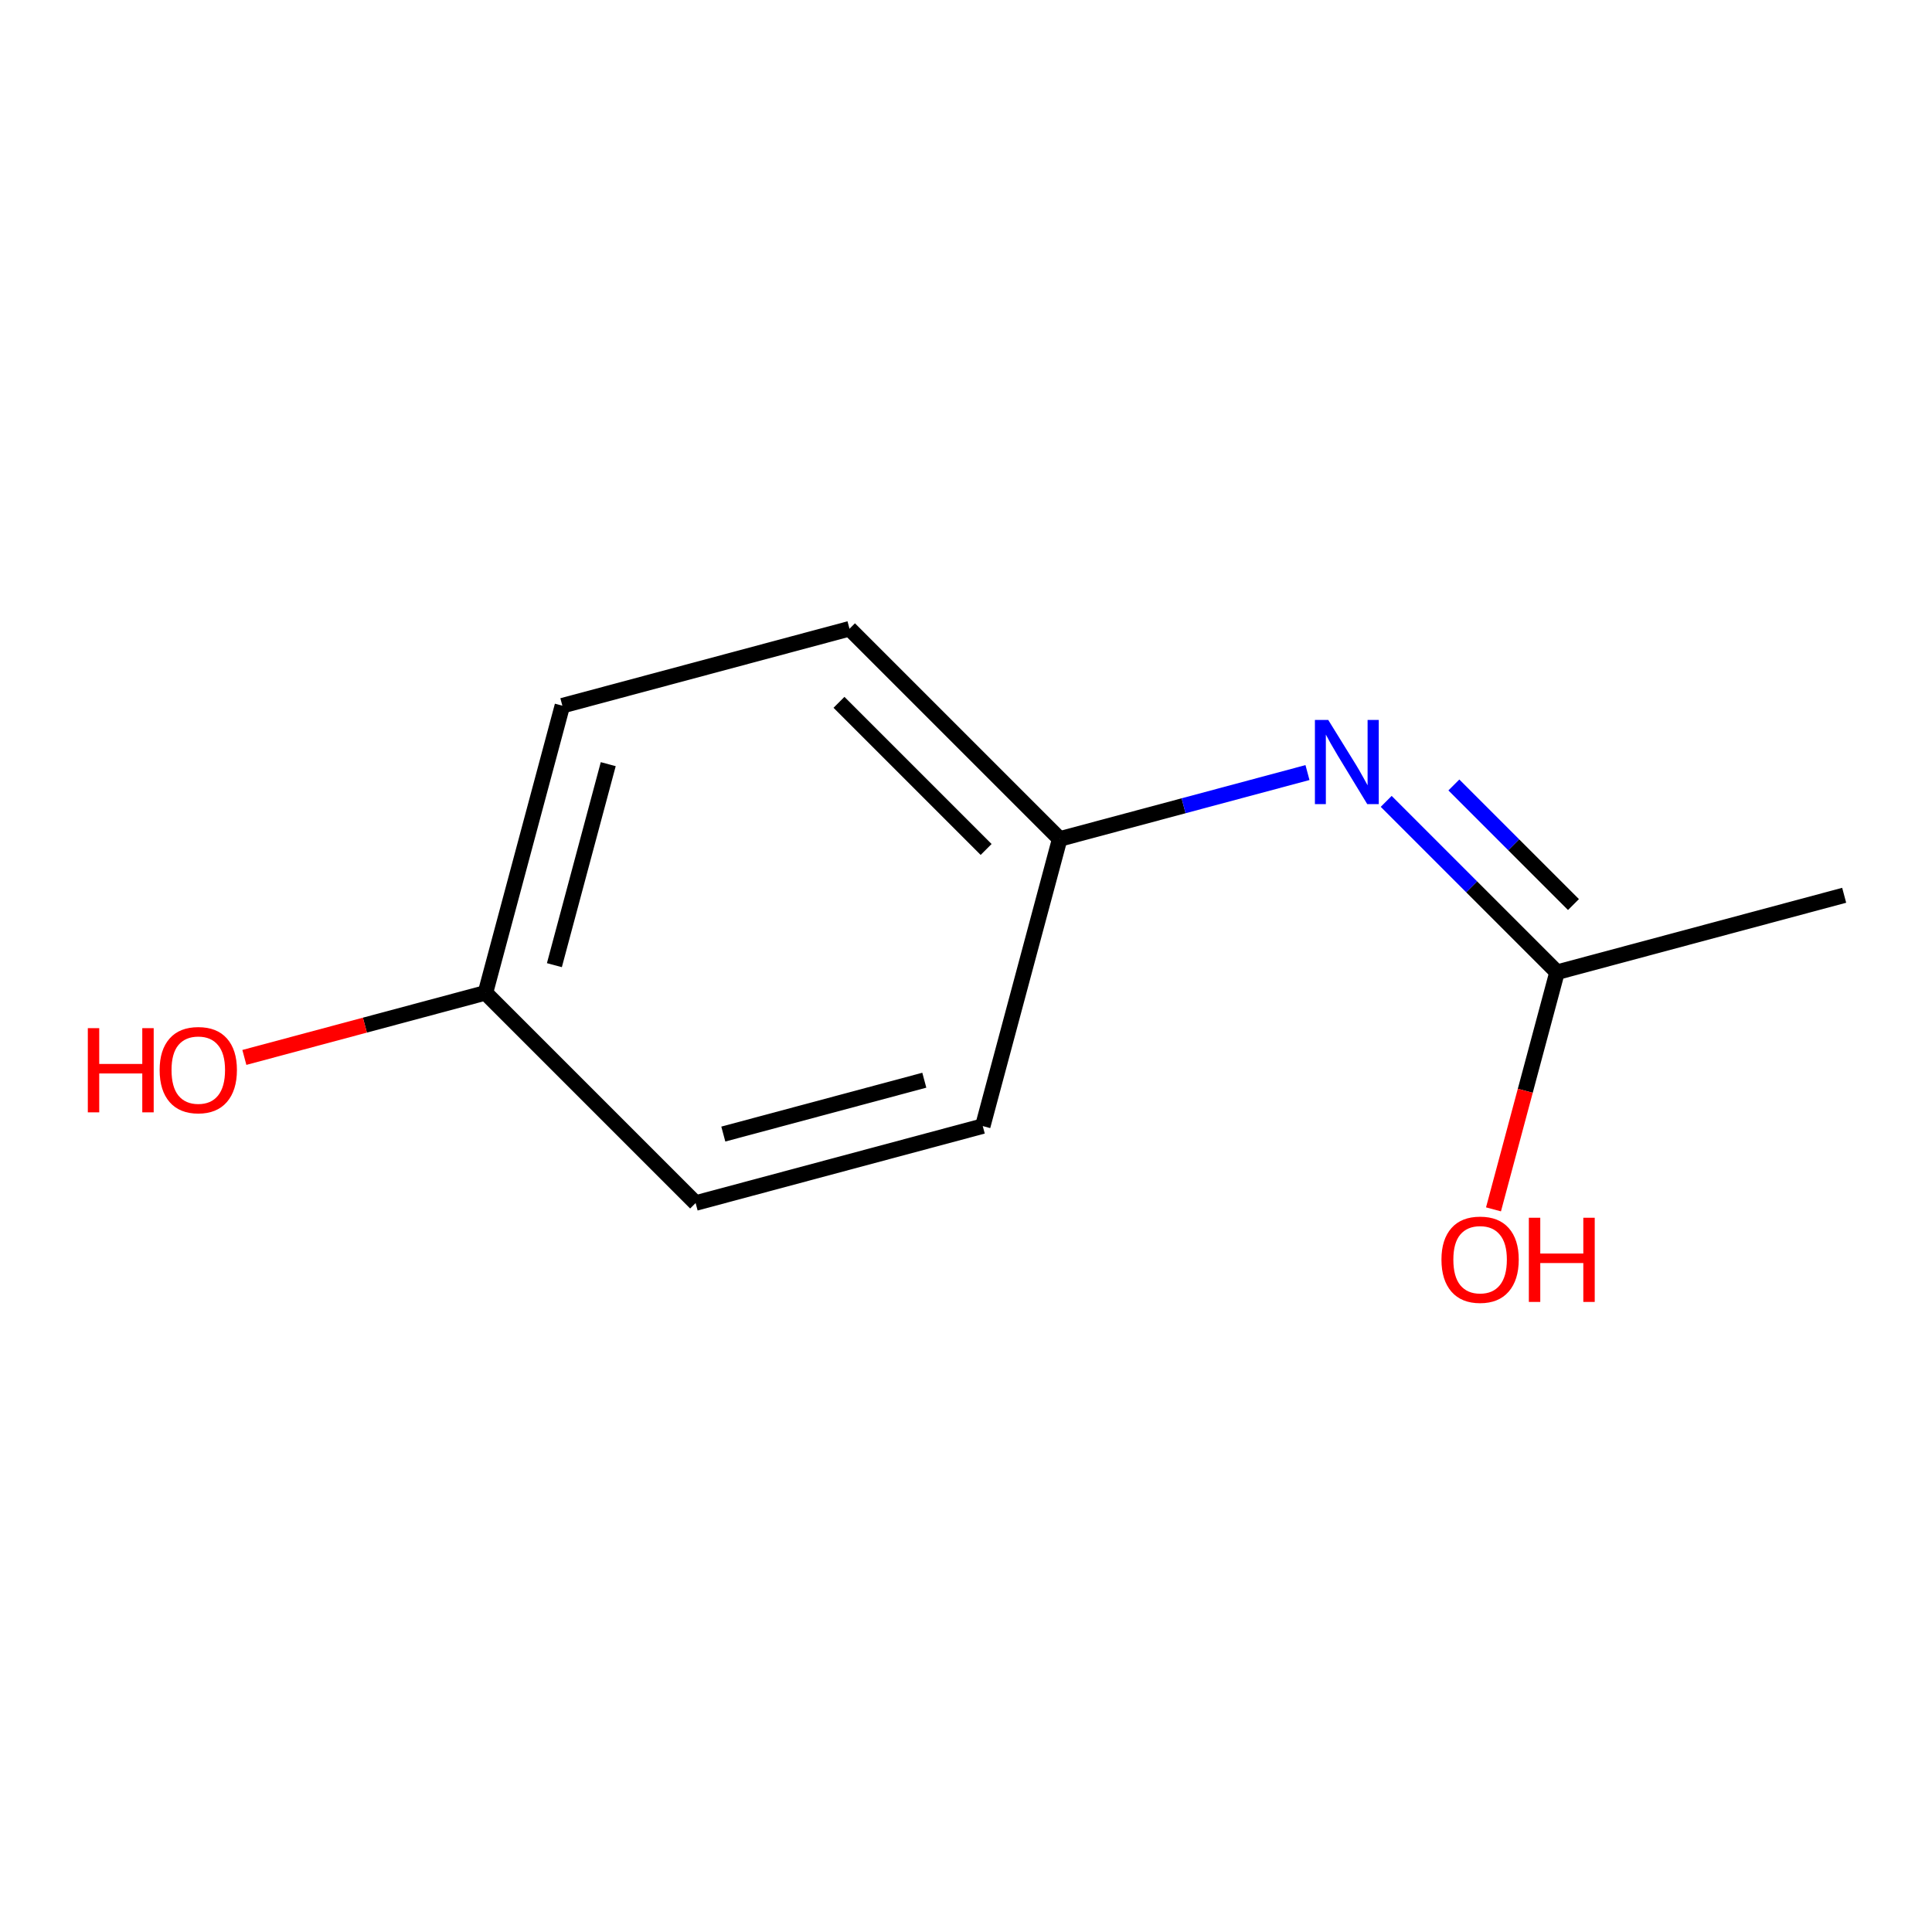 <?xml version='1.0' encoding='iso-8859-1'?>
<svg version='1.1' baseProfile='full'
              xmlns='http://www.w3.org/2000/svg'
                      xmlns:rdkit='http://www.rdkit.org/xml'
                      xmlns:xlink='http://www.w3.org/1999/xlink'
                  xml:space='preserve'
width='250px' height='250px' viewBox='0 0 250 250'>
<!-- END OF HEADER -->
<rect style='opacity:1.0;fill:#FFFFFF;stroke:none' width='250' height='250' x='0' y='0'> </rect>
<path class='bond-0 atom-0 atom-5' d='M 238.636,115.849 L 201.481,125.805' style='fill:none;fill-rule:evenodd;stroke:#000000;stroke-width:2.0px;stroke-linecap:butt;stroke-linejoin:miter;stroke-opacity:1' />
<path class='bond-1 atom-1 atom-3' d='M 127.169,145.717 L 90.013,155.673' style='fill:none;fill-rule:evenodd;stroke:#000000;stroke-width:2.0px;stroke-linecap:butt;stroke-linejoin:miter;stroke-opacity:1' />
<path class='bond-1 atom-1 atom-3' d='M 119.605,139.779 L 93.596,146.748' style='fill:none;fill-rule:evenodd;stroke:#000000;stroke-width:2.0px;stroke-linecap:butt;stroke-linejoin:miter;stroke-opacity:1' />
<path class='bond-2 atom-1 atom-6' d='M 127.169,145.717 L 137.125,108.561' style='fill:none;fill-rule:evenodd;stroke:#000000;stroke-width:2.0px;stroke-linecap:butt;stroke-linejoin:miter;stroke-opacity:1' />
<path class='bond-3 atom-2 atom-4' d='M 109.925,81.361 L 72.769,91.317' style='fill:none;fill-rule:evenodd;stroke:#000000;stroke-width:2.0px;stroke-linecap:butt;stroke-linejoin:miter;stroke-opacity:1' />
<path class='bond-4 atom-2 atom-6' d='M 109.925,81.361 L 137.125,108.561' style='fill:none;fill-rule:evenodd;stroke:#000000;stroke-width:2.0px;stroke-linecap:butt;stroke-linejoin:miter;stroke-opacity:1' />
<path class='bond-4 atom-2 atom-6' d='M 108.565,90.881 L 127.605,109.921' style='fill:none;fill-rule:evenodd;stroke:#000000;stroke-width:2.0px;stroke-linecap:butt;stroke-linejoin:miter;stroke-opacity:1' />
<path class='bond-5 atom-3 atom-7' d='M 90.013,155.673 L 62.813,128.473' style='fill:none;fill-rule:evenodd;stroke:#000000;stroke-width:2.0px;stroke-linecap:butt;stroke-linejoin:miter;stroke-opacity:1' />
<path class='bond-6 atom-4 atom-7' d='M 72.769,91.317 L 62.813,128.473' style='fill:none;fill-rule:evenodd;stroke:#000000;stroke-width:2.0px;stroke-linecap:butt;stroke-linejoin:miter;stroke-opacity:1' />
<path class='bond-6 atom-4 atom-7' d='M 78.707,98.882 L 71.738,124.891' style='fill:none;fill-rule:evenodd;stroke:#000000;stroke-width:2.0px;stroke-linecap:butt;stroke-linejoin:miter;stroke-opacity:1' />
<path class='bond-7 atom-5 atom-8' d='M 201.481,125.805 L 190.427,114.752' style='fill:none;fill-rule:evenodd;stroke:#000000;stroke-width:2.0px;stroke-linecap:butt;stroke-linejoin:miter;stroke-opacity:1' />
<path class='bond-7 atom-5 atom-8' d='M 190.427,114.752 L 179.374,103.698' style='fill:none;fill-rule:evenodd;stroke:#0000FF;stroke-width:2.0px;stroke-linecap:butt;stroke-linejoin:miter;stroke-opacity:1' />
<path class='bond-7 atom-5 atom-8' d='M 203.605,117.049 L 195.867,109.312' style='fill:none;fill-rule:evenodd;stroke:#000000;stroke-width:2.0px;stroke-linecap:butt;stroke-linejoin:miter;stroke-opacity:1' />
<path class='bond-7 atom-5 atom-8' d='M 195.867,109.312 L 188.13,101.574' style='fill:none;fill-rule:evenodd;stroke:#0000FF;stroke-width:2.0px;stroke-linecap:butt;stroke-linejoin:miter;stroke-opacity:1' />
<path class='bond-8 atom-5 atom-9' d='M 201.481,125.805 L 197.37,141.148' style='fill:none;fill-rule:evenodd;stroke:#000000;stroke-width:2.0px;stroke-linecap:butt;stroke-linejoin:miter;stroke-opacity:1' />
<path class='bond-8 atom-5 atom-9' d='M 197.37,141.148 L 193.258,156.491' style='fill:none;fill-rule:evenodd;stroke:#FF0000;stroke-width:2.0px;stroke-linecap:butt;stroke-linejoin:miter;stroke-opacity:1' />
<path class='bond-9 atom-6 atom-8' d='M 137.125,108.561 L 153.156,104.266' style='fill:none;fill-rule:evenodd;stroke:#000000;stroke-width:2.0px;stroke-linecap:butt;stroke-linejoin:miter;stroke-opacity:1' />
<path class='bond-9 atom-6 atom-8' d='M 153.156,104.266 L 169.188,99.97' style='fill:none;fill-rule:evenodd;stroke:#0000FF;stroke-width:2.0px;stroke-linecap:butt;stroke-linejoin:miter;stroke-opacity:1' />
<path class='bond-10 atom-7 atom-10' d='M 62.813,128.473 L 47.217,132.652' style='fill:none;fill-rule:evenodd;stroke:#000000;stroke-width:2.0px;stroke-linecap:butt;stroke-linejoin:miter;stroke-opacity:1' />
<path class='bond-10 atom-7 atom-10' d='M 47.217,132.652 L 31.62,136.831' style='fill:none;fill-rule:evenodd;stroke:#FF0000;stroke-width:2.0px;stroke-linecap:butt;stroke-linejoin:miter;stroke-opacity:1' />
<path  class='atom-8' d='M 171.873 93.159
L 175.442 98.928
Q 175.796 99.498, 176.366 100.529
Q 176.935 101.56, 176.966 101.621
L 176.966 93.159
L 178.412 93.159
L 178.412 104.052
L 176.92 104.052
L 173.088 97.744
Q 172.642 97.005, 172.165 96.159
Q 171.703 95.313, 171.565 95.051
L 171.565 104.052
L 170.149 104.052
L 170.149 93.159
L 171.873 93.159
' fill='#0000FF'/>
<path  class='atom-9' d='M 186.524 162.992
Q 186.524 160.376, 187.817 158.914
Q 189.109 157.453, 191.525 157.453
Q 193.94 157.453, 195.233 158.914
Q 196.525 160.376, 196.525 162.992
Q 196.525 165.638, 195.218 167.146
Q 193.91 168.639, 191.525 168.639
Q 189.124 168.639, 187.817 167.146
Q 186.524 165.654, 186.524 162.992
M 191.525 167.408
Q 193.187 167.408, 194.079 166.3
Q 194.987 165.177, 194.987 162.992
Q 194.987 160.853, 194.079 159.776
Q 193.187 158.684, 191.525 158.684
Q 189.863 158.684, 188.955 159.761
Q 188.063 160.838, 188.063 162.992
Q 188.063 165.192, 188.955 166.3
Q 189.863 167.408, 191.525 167.408
' fill='#FF0000'/>
<path  class='atom-9' d='M 197.833 157.576
L 199.31 157.576
L 199.31 162.207
L 204.88 162.207
L 204.88 157.576
L 206.357 157.576
L 206.357 168.469
L 204.88 168.469
L 204.88 163.438
L 199.31 163.438
L 199.31 168.469
L 197.833 168.469
L 197.833 157.576
' fill='#FF0000'/>
<path  class='atom-10' d='M 11.364 133.043
L 12.841 133.043
L 12.841 137.675
L 18.411 137.675
L 18.411 133.043
L 19.888 133.043
L 19.888 143.937
L 18.411 143.937
L 18.411 138.906
L 12.841 138.906
L 12.841 143.937
L 11.364 143.937
L 11.364 133.043
' fill='#FF0000'/>
<path  class='atom-10' d='M 20.657 138.46
Q 20.657 135.844, 21.95 134.382
Q 23.242 132.92, 25.658 132.92
Q 28.073 132.92, 29.366 134.382
Q 30.658 135.844, 30.658 138.46
Q 30.658 141.106, 29.351 142.614
Q 28.043 144.106, 25.658 144.106
Q 23.258 144.106, 21.95 142.614
Q 20.657 141.121, 20.657 138.46
M 25.658 142.876
Q 27.32 142.876, 28.212 141.768
Q 29.12 140.644, 29.12 138.46
Q 29.12 136.321, 28.212 135.244
Q 27.32 134.151, 25.658 134.151
Q 23.996 134.151, 23.088 135.228
Q 22.196 136.305, 22.196 138.46
Q 22.196 140.66, 23.088 141.768
Q 23.996 142.876, 25.658 142.876
' fill='#FF0000'/>
</svg>
